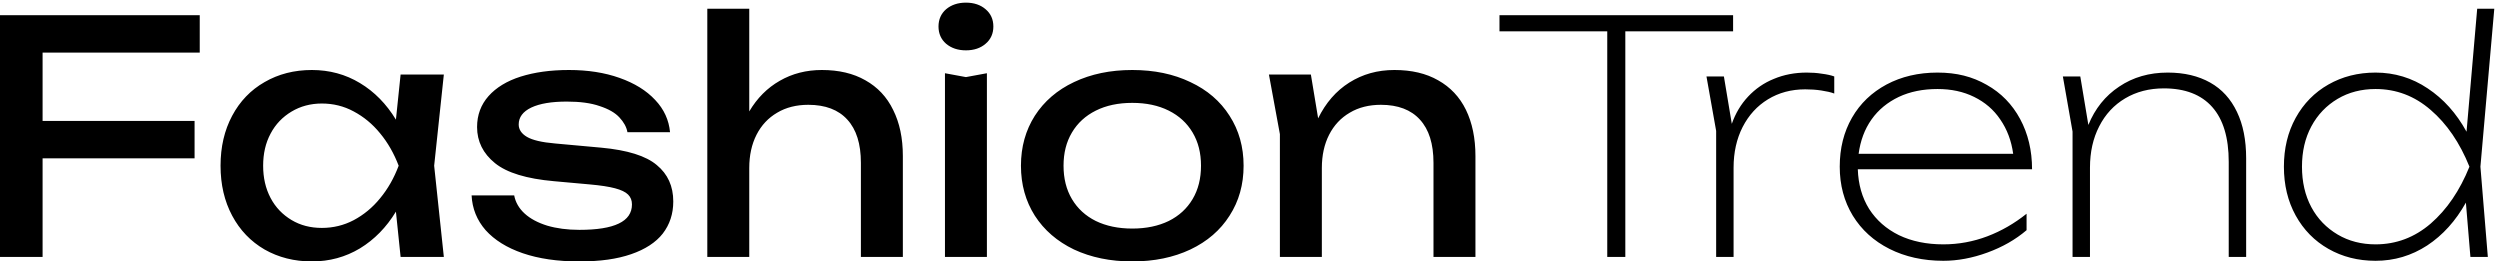 <svg width="306" height="32" viewBox="0 0 306 32" fill="none" xmlns="http://www.w3.org/2000/svg">
<path d="M120.639 1.132C121.271 1.665 121.587 2.375 121.587 3.243C121.587 4.11 121.271 4.821 120.639 5.353C120.027 5.886 119.217 6.162 118.23 6.162C117.243 6.162 116.433 5.886 115.801 5.353C115.189 4.821 114.873 4.11 114.873 3.243C114.873 2.375 115.189 1.665 115.801 1.132C116.433 0.6 117.243 0.323 118.23 0.323C119.217 0.323 120.027 0.6 120.639 1.132ZM115.663 8.963V31.448H120.797V8.963L118.23 9.436L115.663 8.963ZM73.6 18.075L67.952 17.562C66.313 17.424 65.168 17.148 64.496 16.753C63.825 16.359 63.489 15.846 63.489 15.235C63.489 14.347 64.003 13.657 65.029 13.164C66.076 12.671 67.518 12.434 69.374 12.434C70.993 12.434 72.336 12.611 73.403 12.986C74.489 13.341 75.279 13.795 75.812 14.367C76.345 14.939 76.681 15.531 76.799 16.181H82.013C81.874 14.702 81.282 13.381 80.196 12.237C79.11 11.073 77.668 10.185 75.832 9.535C73.995 8.884 71.941 8.568 69.65 8.568C67.36 8.568 65.424 8.844 63.726 9.377C62.048 9.909 60.724 10.718 59.796 11.763C58.868 12.809 58.394 14.071 58.394 15.55C58.394 17.306 59.125 18.785 60.586 19.968C62.048 21.152 64.457 21.882 67.794 22.177L72.178 22.572C73.501 22.69 74.548 22.848 75.279 23.045C76.029 23.243 76.562 23.499 76.878 23.815C77.194 24.13 77.352 24.525 77.352 25.018C77.352 26.063 76.819 26.852 75.733 27.365C74.666 27.878 73.067 28.134 70.914 28.134C69.433 28.134 68.13 27.957 66.984 27.621C65.839 27.266 64.911 26.773 64.22 26.142C63.529 25.511 63.094 24.761 62.936 23.913H57.723C57.802 25.531 58.374 26.951 59.441 28.174C60.527 29.377 62.028 30.323 63.983 30.994C65.938 31.665 68.248 32 70.875 32C73.501 32 75.535 31.704 77.253 31.112C78.971 30.521 80.275 29.673 81.124 28.588C81.973 27.483 82.408 26.181 82.408 24.663C82.408 22.789 81.736 21.31 80.393 20.205C79.07 19.081 76.799 18.371 73.6 18.075ZM54.326 9.12L53.141 20.284L54.326 31.448H49.034L48.461 25.905C47.296 27.819 45.835 29.318 44.057 30.402C42.28 31.468 40.325 32 38.172 32C36.02 32 34.085 31.507 32.386 30.54C30.688 29.554 29.365 28.174 28.417 26.398C27.469 24.623 26.995 22.592 26.995 20.284C26.995 17.976 27.469 15.945 28.417 14.17C29.365 12.395 30.688 11.014 32.386 10.047C34.085 9.061 36.02 8.568 38.172 8.568C40.325 8.568 42.3 9.101 44.057 10.166C45.835 11.231 47.296 12.73 48.461 14.643L49.034 9.12H54.326ZM48.797 20.284C48.224 18.785 47.474 17.463 46.526 16.32C45.598 15.176 44.511 14.288 43.287 13.637C42.083 12.986 40.779 12.671 39.397 12.671C38.014 12.671 36.77 13.006 35.684 13.657C34.598 14.308 33.729 15.195 33.117 16.359C32.505 17.503 32.209 18.805 32.209 20.284C32.209 21.763 32.505 23.065 33.117 24.229C33.729 25.392 34.598 26.28 35.684 26.931C36.77 27.582 38.014 27.897 39.397 27.897C40.779 27.897 42.083 27.582 43.287 26.951C44.511 26.3 45.598 25.412 46.526 24.268C47.474 23.124 48.224 21.803 48.797 20.284ZM105.927 9.83C104.446 8.982 102.669 8.568 100.595 8.568C98.7 8.568 96.981 9.002 95.441 9.89C93.921 10.757 92.676 12 91.709 13.637V1.073H86.574V31.448H91.709V20.56C91.709 19.022 92.005 17.661 92.597 16.497C93.19 15.333 94.039 14.426 95.125 13.795C96.211 13.144 97.495 12.828 98.936 12.828C101.03 12.828 102.629 13.44 103.715 14.643C104.821 15.846 105.374 17.602 105.374 19.929V31.448H110.509V19.101C110.509 16.911 110.114 15.037 109.324 13.46C108.554 11.862 107.408 10.659 105.927 9.83ZM0 31.448H5.213V19.377H23.816V14.801H5.213V6.438H24.448V1.862H0V31.448ZM248.724 20.718H227.396C227.455 22.552 227.909 24.17 228.778 25.57C229.667 26.951 230.872 28.016 232.432 28.785C233.992 29.535 235.808 29.909 237.862 29.909C239.738 29.909 241.535 29.574 243.253 28.923C244.971 28.272 246.571 27.345 248.052 26.162V28.174C246.69 29.337 245.09 30.245 243.253 30.915C241.417 31.586 239.62 31.921 237.862 31.921C235.394 31.921 233.182 31.428 231.266 30.462C229.351 29.495 227.85 28.134 226.784 26.398C225.717 24.643 225.184 22.651 225.184 20.402C225.184 18.154 225.678 16.162 226.685 14.406C227.692 12.651 229.114 11.31 230.911 10.343C232.728 9.377 234.801 8.884 237.151 8.884C239.501 8.884 241.417 9.377 243.174 10.383C244.932 11.369 246.295 12.769 247.262 14.564C248.23 16.359 248.724 18.41 248.724 20.718ZM246.413 18.825C246.196 17.227 245.663 15.826 244.833 14.623C244.024 13.42 242.957 12.513 241.634 11.862C240.311 11.211 238.83 10.896 237.151 10.896C235.374 10.896 233.794 11.211 232.412 11.862C231.049 12.513 229.924 13.42 229.074 14.623C228.225 15.826 227.712 17.227 227.495 18.825H246.413ZM270.525 10.107C269.084 9.298 267.365 8.884 265.331 8.884C263.06 8.884 261.086 9.456 259.387 10.6C257.689 11.724 256.425 13.302 255.616 15.294L254.628 9.357H252.495L253.68 16.103V31.448H255.813V20.521C255.813 18.608 256.188 16.931 256.939 15.471C257.689 13.992 258.755 12.848 260.118 12.04C261.481 11.231 263.06 10.817 264.857 10.817C267.464 10.817 269.439 11.586 270.782 13.105C272.125 14.623 272.796 16.852 272.796 19.811V31.448H274.929V19.377C274.929 17.148 274.554 15.255 273.803 13.696C273.053 12.118 271.967 10.915 270.525 10.107ZM150.498 14.17C151.643 15.945 152.216 17.976 152.216 20.284C152.216 22.592 151.643 24.623 150.498 26.398C149.372 28.174 147.773 29.554 145.699 30.54C143.645 31.507 141.276 32 138.59 32C135.904 32 133.535 31.507 131.461 30.54C129.407 29.554 127.808 28.174 126.662 26.398C125.537 24.623 124.964 22.592 124.964 20.284C124.964 17.976 125.537 15.945 126.662 14.17C127.808 12.395 129.407 11.014 131.461 10.047C133.535 9.061 135.904 8.568 138.59 8.568C141.276 8.568 143.645 9.061 145.699 10.047C147.773 11.014 149.372 12.395 150.498 14.17ZM147.003 20.284C147.003 18.726 146.667 17.385 145.976 16.221C145.285 15.057 144.317 14.17 143.053 13.539C141.789 12.907 140.308 12.592 138.59 12.592C136.872 12.592 135.391 12.907 134.127 13.539C132.863 14.17 131.896 15.057 131.204 16.221C130.513 17.385 130.177 18.726 130.177 20.284C130.177 21.842 130.513 23.203 131.204 24.367C131.896 25.531 132.863 26.418 134.127 27.049C135.391 27.661 136.872 27.976 138.59 27.976C140.308 27.976 141.789 27.661 143.053 27.049C144.317 26.418 145.285 25.531 145.976 24.367C146.667 23.203 147.003 21.842 147.003 20.284ZM305.301 1.073L303.603 20.402L304.511 31.448H302.378L301.825 24.801C300.581 27.03 299.001 28.785 297.086 30.047C295.17 31.29 293.077 31.921 290.767 31.921C288.614 31.921 286.699 31.428 285 30.462C283.302 29.495 281.959 28.134 280.991 26.379C280.024 24.623 279.55 22.631 279.55 20.402C279.55 18.174 280.024 16.181 280.991 14.426C281.959 12.671 283.302 11.31 285 10.343C286.699 9.377 288.614 8.884 290.767 8.884C293.097 8.884 295.23 9.535 297.145 10.817C299.08 12.099 300.66 13.854 301.904 16.122L303.208 1.073H305.301ZM302.26 20.402C301.075 17.463 299.495 15.156 297.52 13.46C295.546 11.744 293.294 10.896 290.767 10.896C289.049 10.896 287.488 11.29 286.126 12.099C284.763 12.907 283.677 14.032 282.907 15.471C282.137 16.911 281.762 18.548 281.762 20.402C281.762 22.256 282.137 23.913 282.907 25.353C283.677 26.793 284.763 27.897 286.126 28.706C287.488 29.515 289.049 29.909 290.767 29.909C293.294 29.909 295.546 29.061 297.52 27.365C299.495 25.649 301.075 23.341 302.26 20.402ZM176.032 9.83C174.551 8.982 172.774 8.568 170.68 8.568C168.587 8.568 166.79 9.081 165.151 10.107C163.532 11.132 162.268 12.592 161.34 14.485L160.451 9.12H155.316L156.659 16.418V31.448H161.794V20.56C161.794 19.022 162.09 17.661 162.682 16.497C163.275 15.333 164.124 14.426 165.21 13.795C166.296 13.144 167.58 12.828 169.021 12.828C171.115 12.828 172.714 13.44 173.8 14.643C174.906 15.846 175.459 17.602 175.459 19.929V31.448H180.594V19.101C180.594 16.911 180.199 15.018 179.429 13.44C178.658 11.862 177.513 10.659 176.032 9.83ZM221.156 8.884C219.694 8.884 218.351 9.14 217.127 9.653C215.903 10.146 214.856 10.876 213.967 11.822C213.079 12.769 212.427 13.874 211.973 15.156L211.005 9.357H208.872L210.057 16.024V31.448H212.19V20.521C212.19 18.647 212.565 16.99 213.296 15.55C214.046 14.091 215.073 12.966 216.396 12.158C217.719 11.349 219.24 10.935 220.958 10.935C221.61 10.935 222.261 10.974 222.913 11.073C223.565 11.172 224.098 11.29 224.513 11.448V9.357C224.138 9.219 223.624 9.101 222.992 9.022C222.38 8.923 221.768 8.884 221.156 8.884ZM212.131 1.862H183.536V3.834H196.728V31.448H198.939V3.834H212.131V1.862Z" fill="black"/>
</svg>
